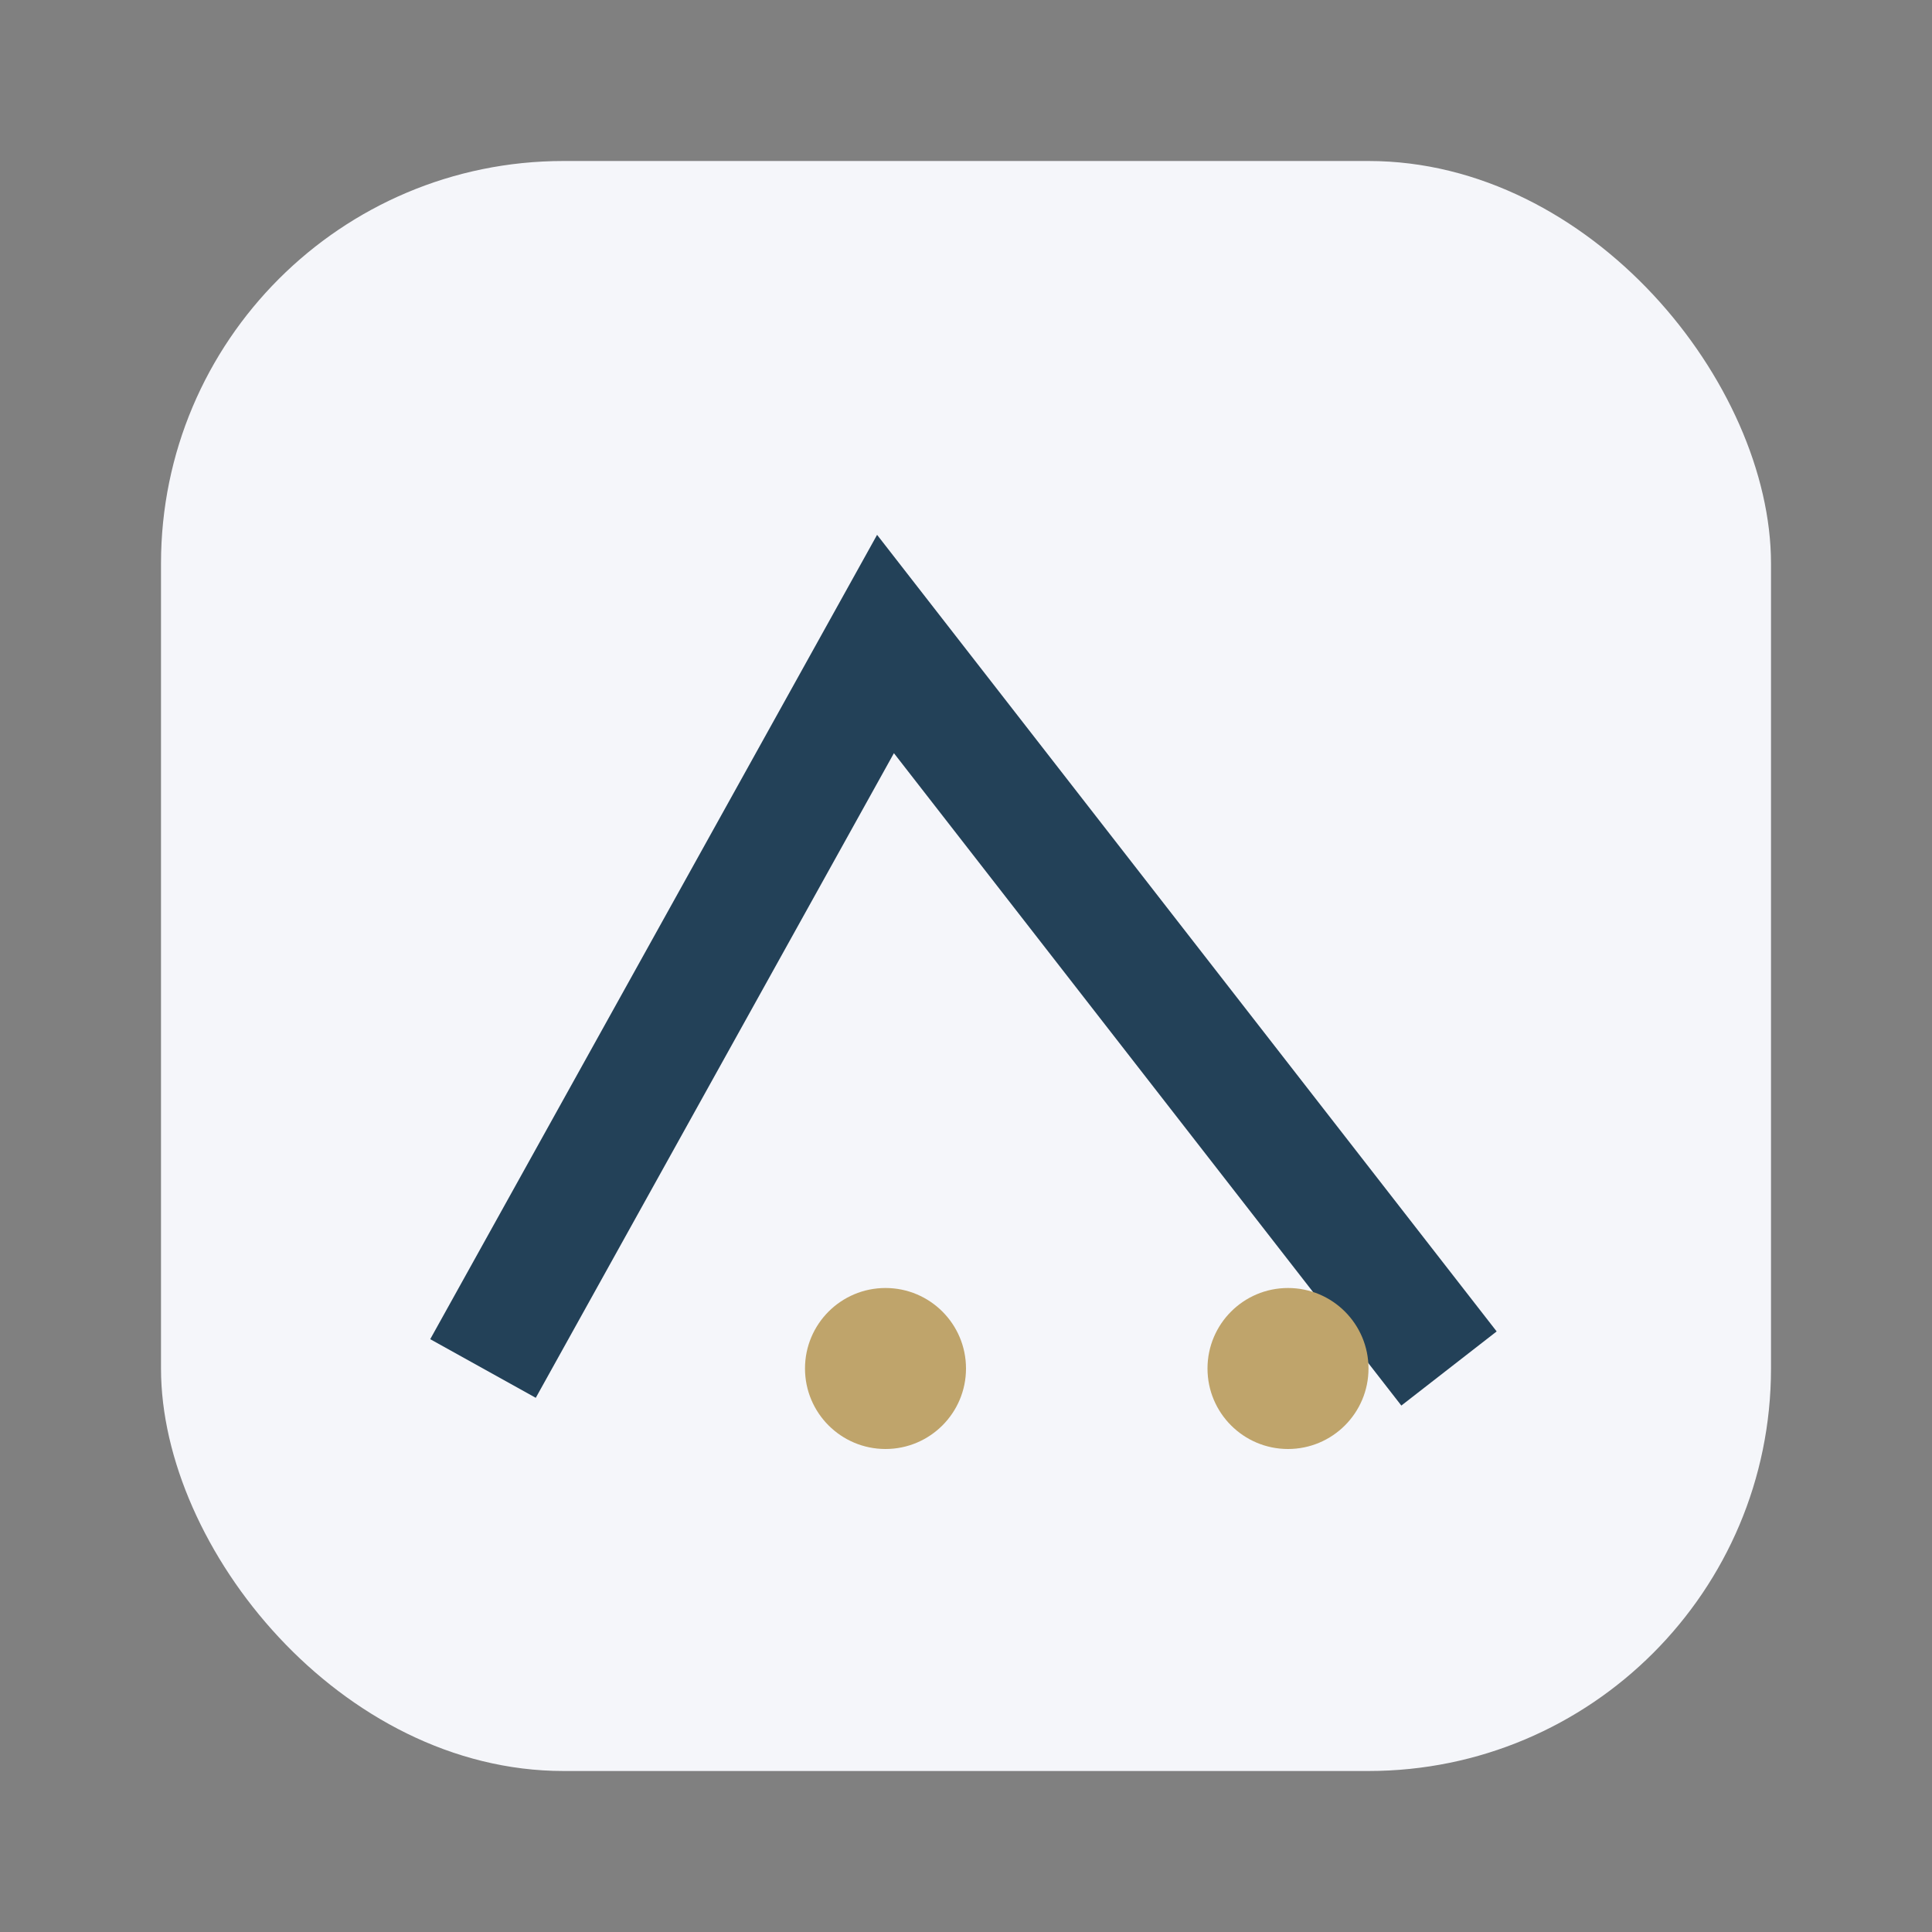 <?xml version="1.0" encoding="UTF-8"?>
<svg xmlns="http://www.w3.org/2000/svg" width="24" height="24" viewBox="0 0 24 24"><rect x="0" y="0" width="24" height="24" fill="#808080" stroke="none"/><rect x="2" y="2" width="20" height="20" rx="5" fill="#F5F6FA"/><path d="M6 17l5-9 7 9" stroke="#234158" stroke-width="1.5" fill="none"/><circle cx="11" cy="17" r="1" fill="#BFA46B"/><circle cx="16" cy="17" r="1" fill="#BFA46B"/></svg>